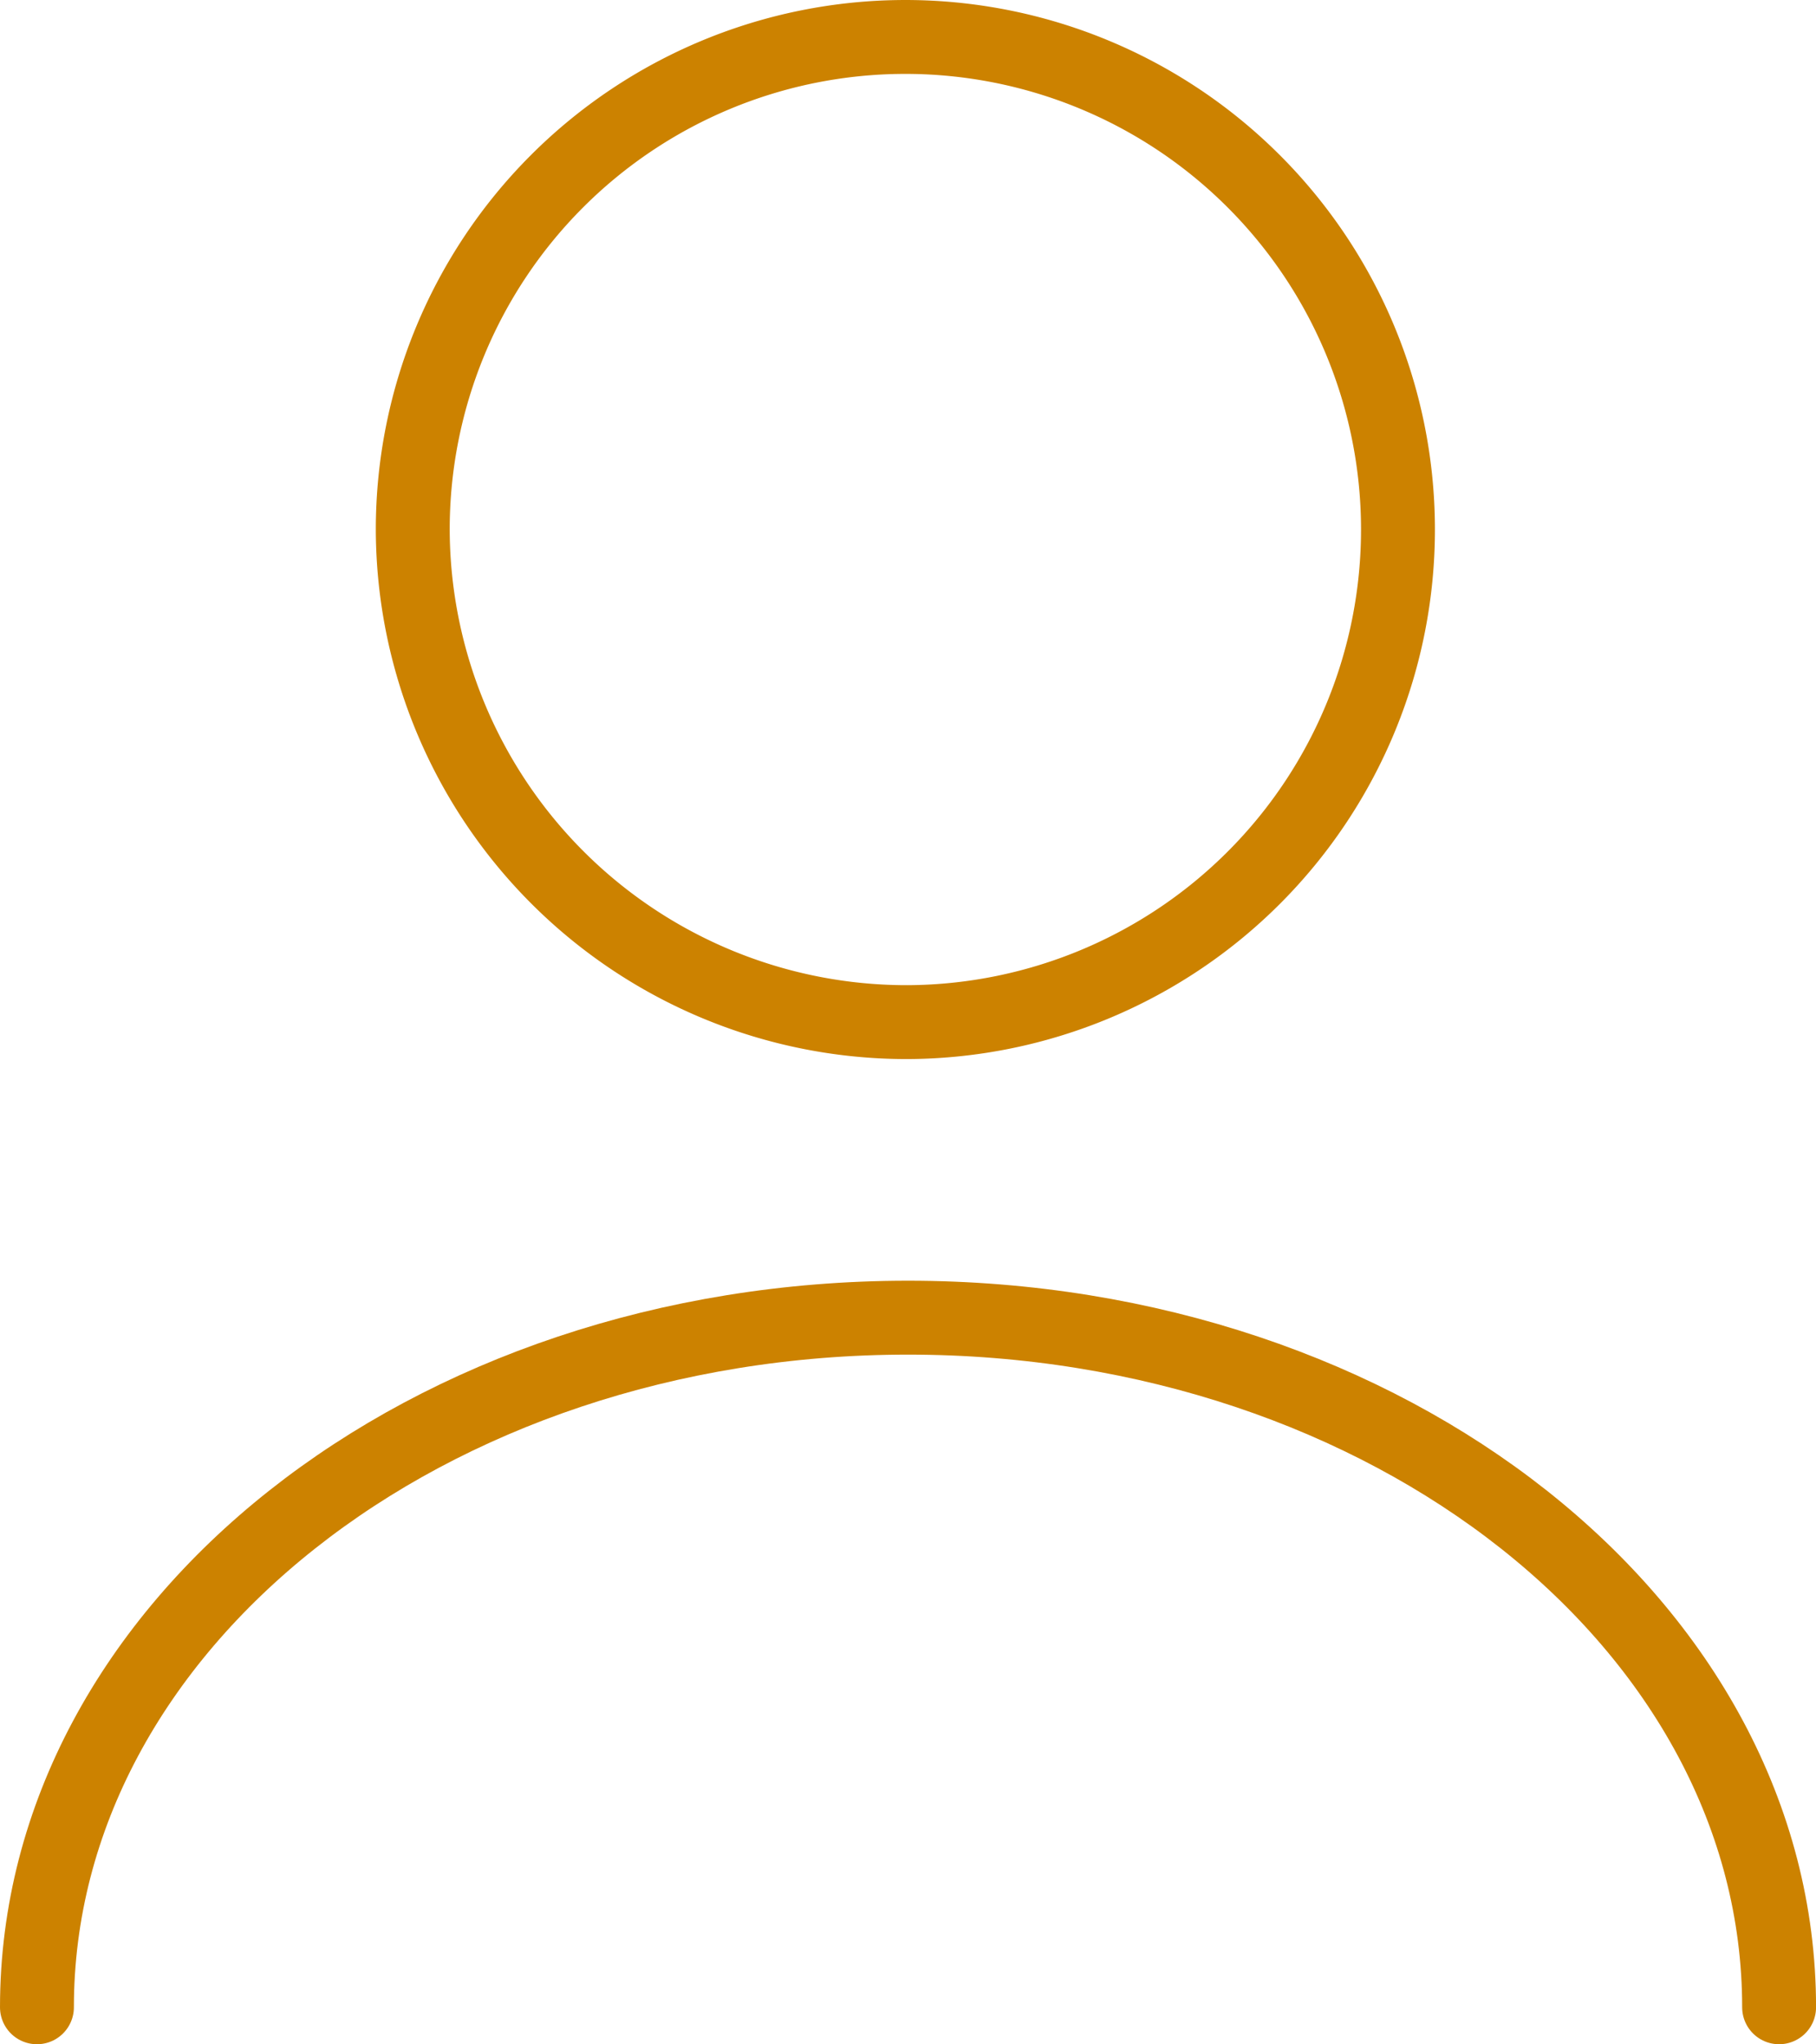 <svg xmlns="http://www.w3.org/2000/svg" width="36.865" height="41.5" viewBox="0 0 36.865 41.5">
  <g id="User" transform="translate(-24.566 -35.249)">
    <path id="Path_3638" data-name="Path 3638" d="M25.546,24.522a10,10,0,1,0-10.054-10A10.027,10.027,0,0,0,25.546,24.522Z" transform="translate(17.453 31.477)" fill="none" stroke="#cc8200" stroke-linecap="round" stroke-linejoin="round" stroke-width="1.5"/>
    <path id="Path_3639" data-name="Path 3639" d="M43.229,44.522c0-7.74-7.925-14-17.683-14s-17.683,6.26-17.683,14" transform="translate(17.453 31.477)" fill="none" stroke="#cc8200" stroke-linecap="round" stroke-linejoin="round" stroke-width="1.5"/>
  </g>
</svg>
